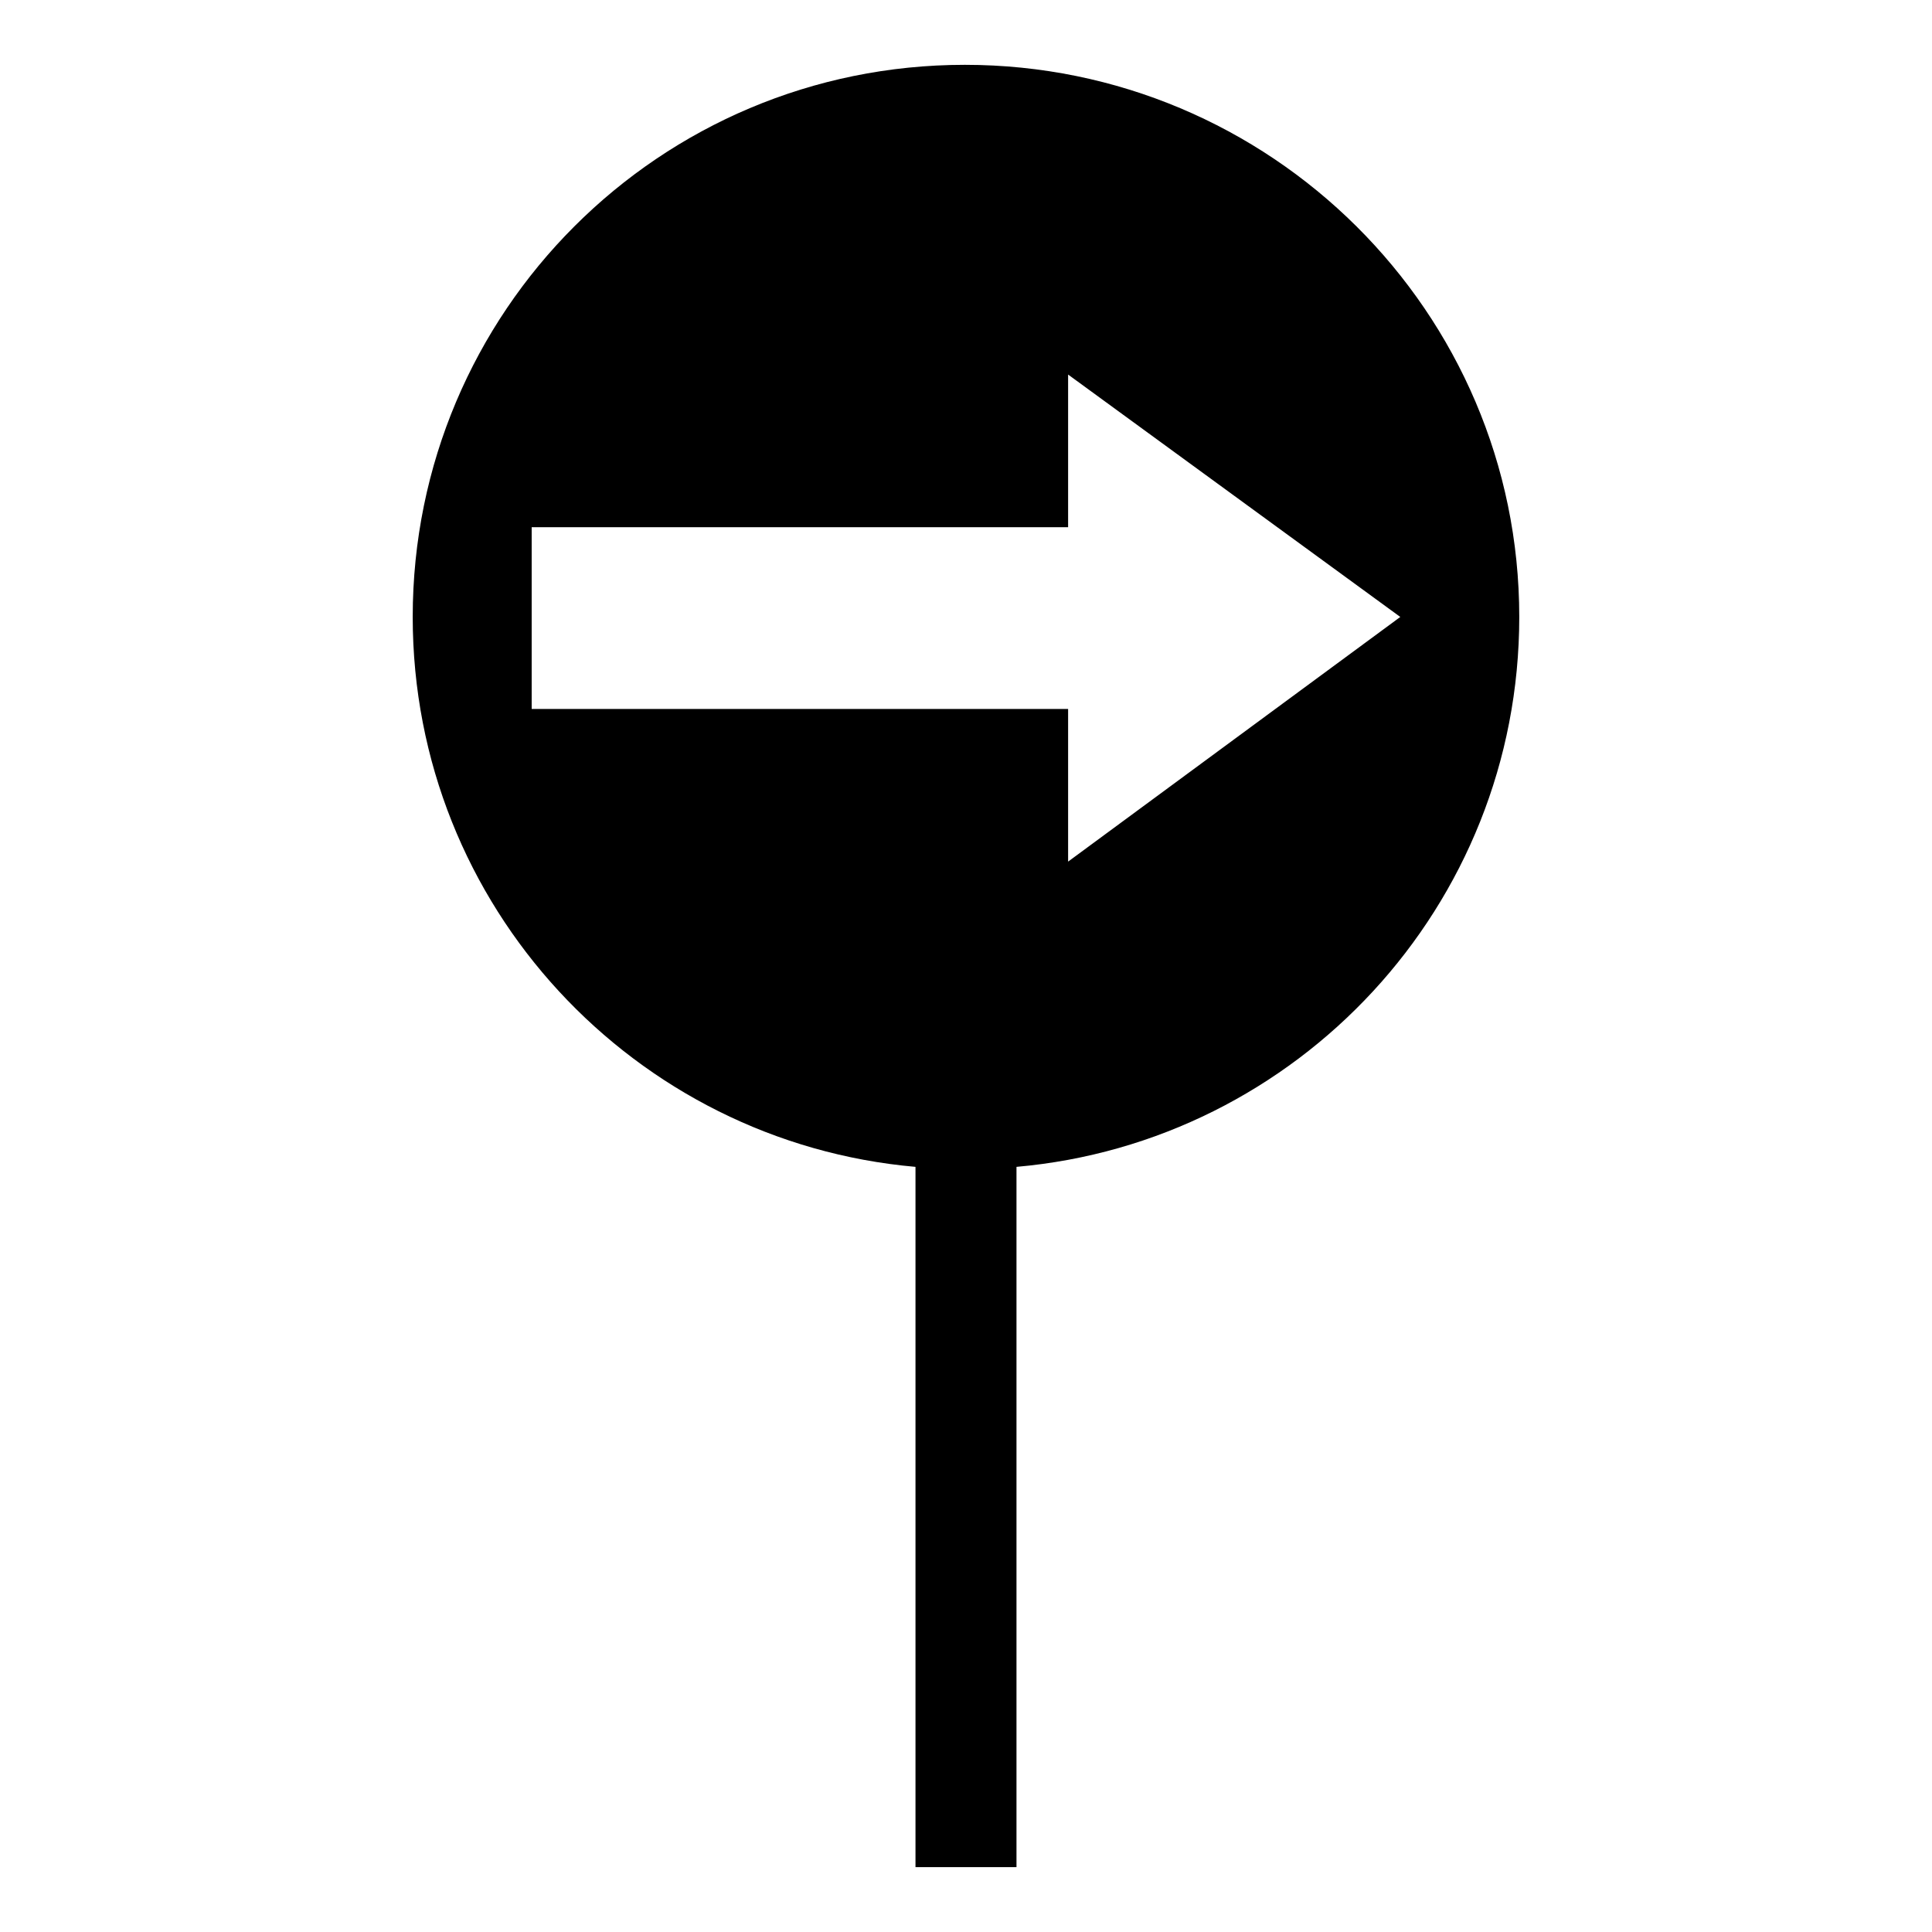 <?xml version="1.0" encoding="UTF-8"?>
<!-- Uploaded to: SVG Repo, www.svgrepo.com, Generator: SVG Repo Mixer Tools -->
<svg fill="#000000" width="800px" height="800px" version="1.1" viewBox="144 144 512 512" xmlns="http://www.w3.org/2000/svg">
 <path d="m399.7 161.18c80.895 0 146.92 65.43 146.92 146.32 0 76.73-58.887 139.19-133.24 145.73v185.58h-26.766v-185.58c-74.352-6.543-133.24-69-133.24-145.73 0-80.895 65.43-146.32 146.32-146.32zm-114.8 122.53h142.16v-40.449l88.031 64.238-88.031 64.836v-40.449h-142.16v-48.18z" fill-rule="evenodd"/>
</svg>